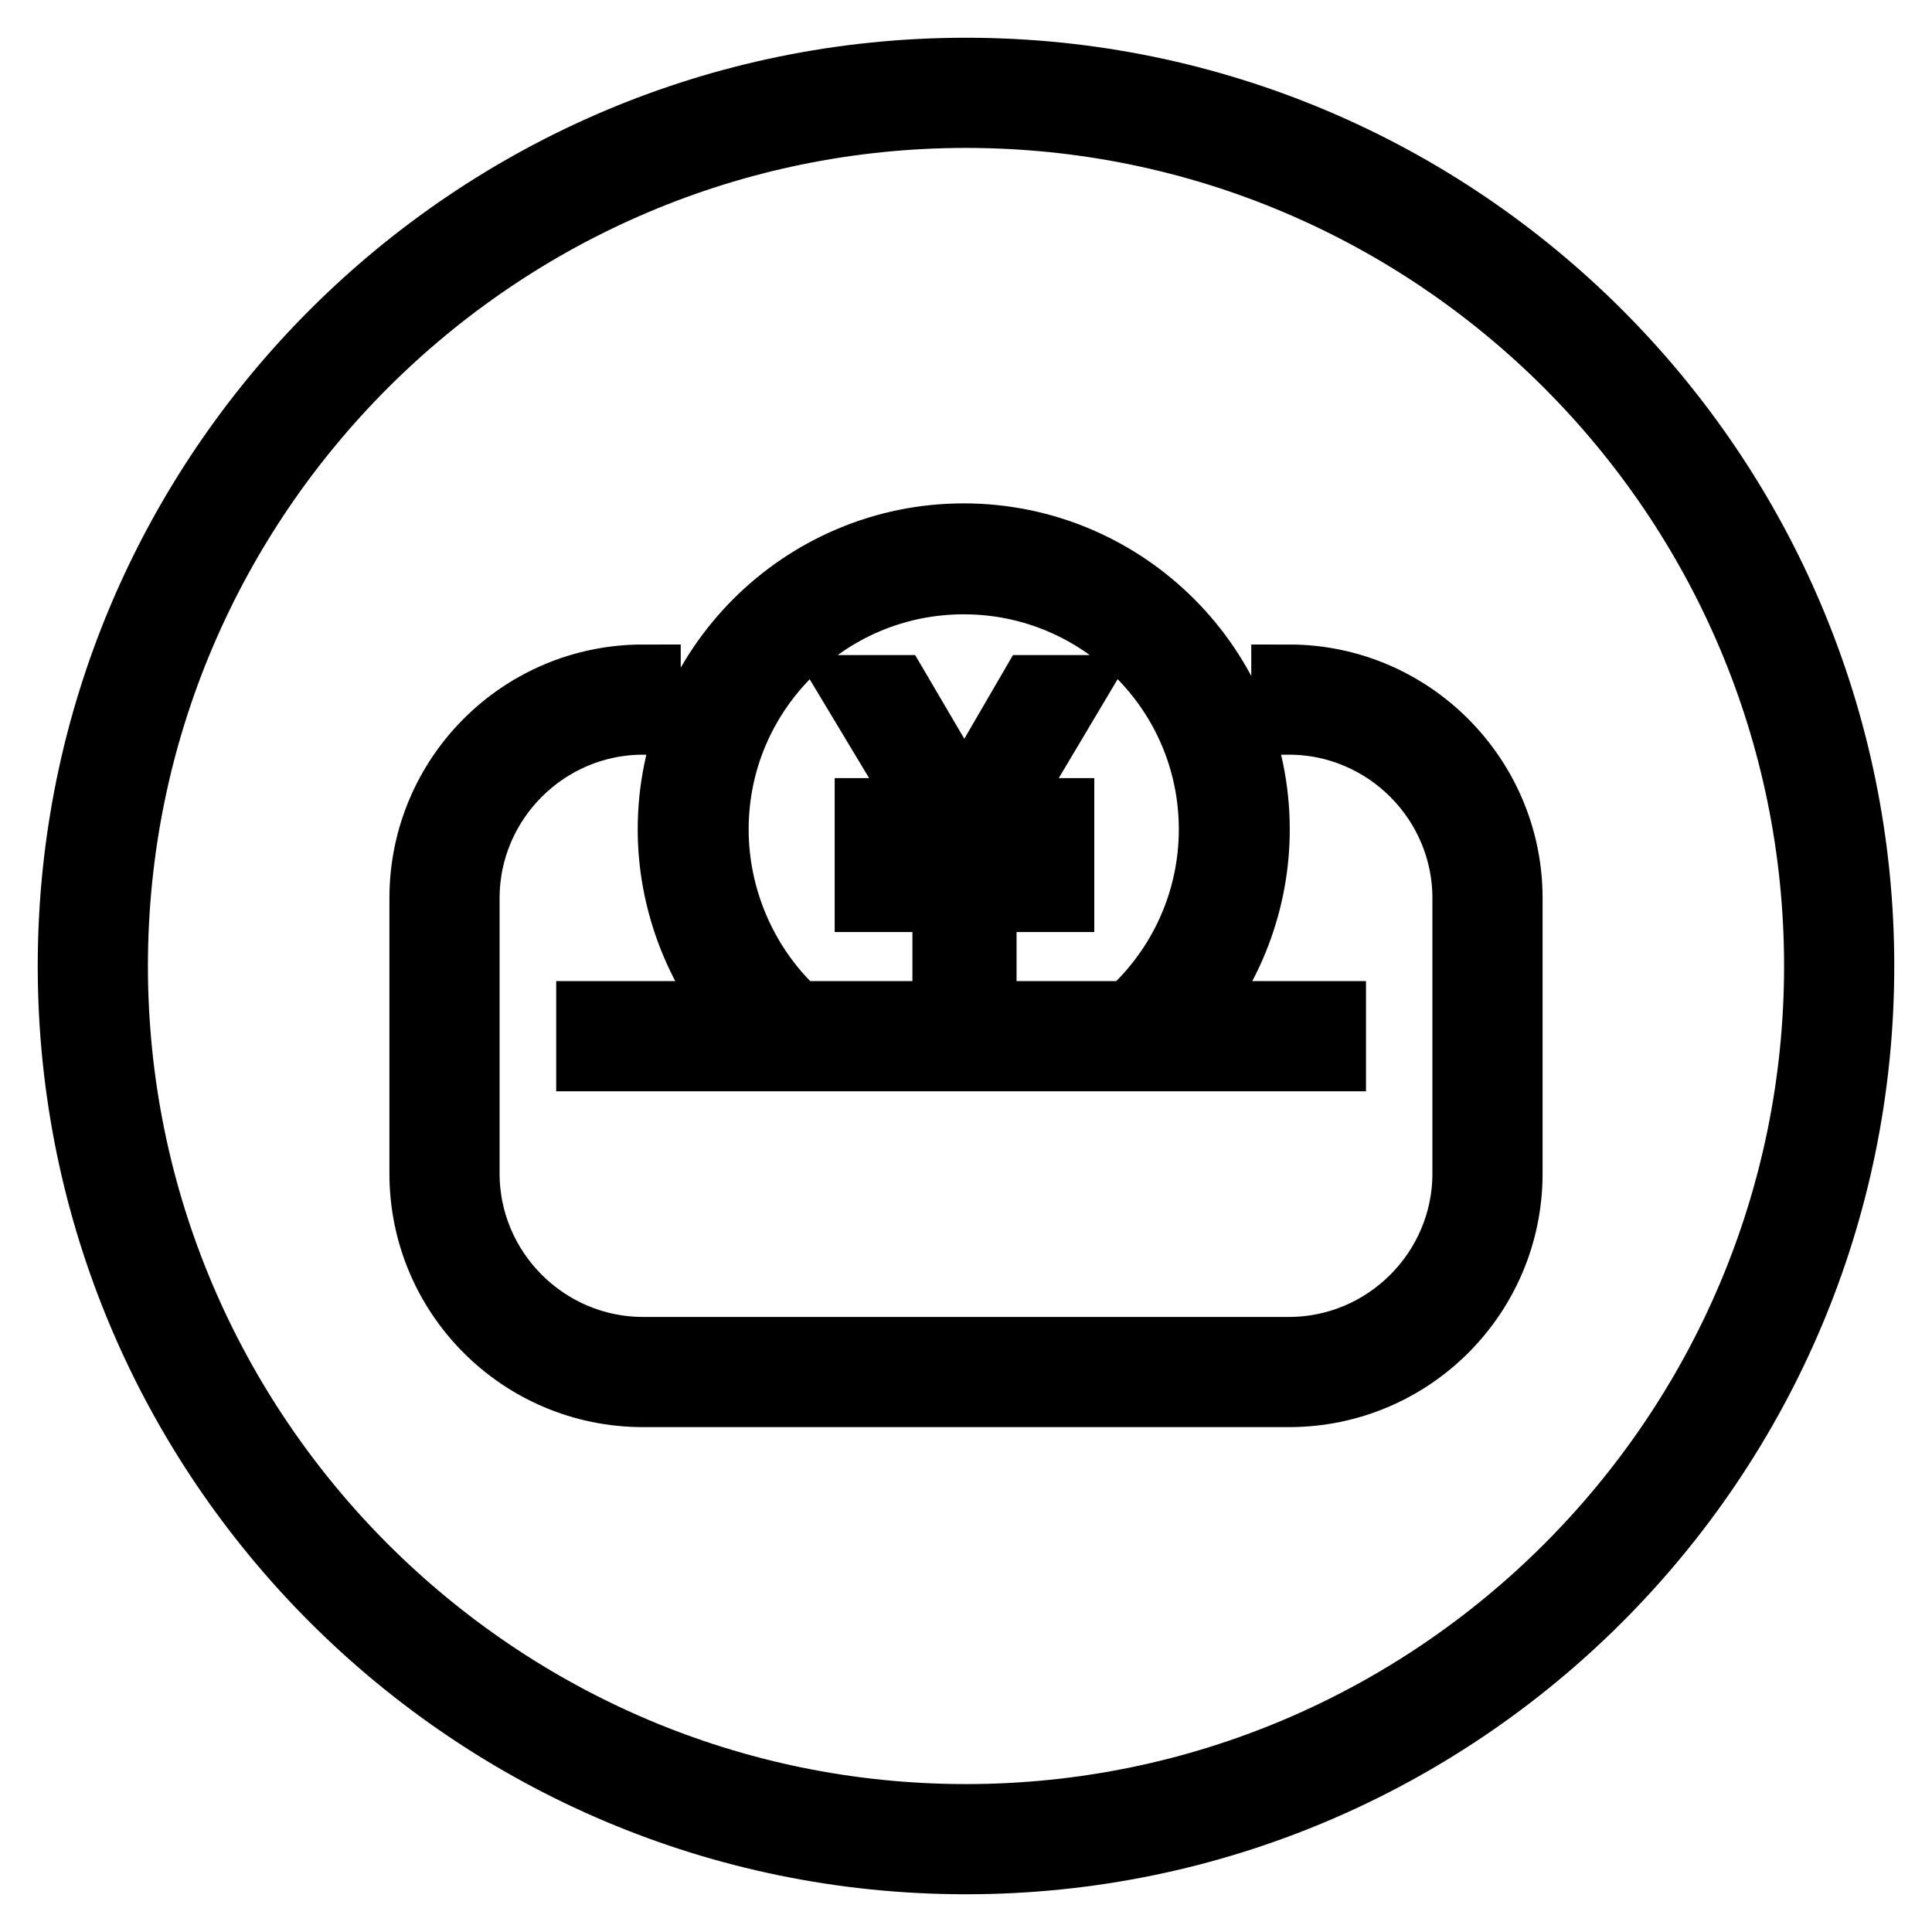 <?xml version="1.0" encoding="utf-8"?>
<!-- Svg Vector Icons : http://www.onlinewebfonts.com/icon -->
<!DOCTYPE svg PUBLIC "-//W3C//DTD SVG 1.1//EN" "http://www.w3.org/Graphics/SVG/1.1/DTD/svg11.dtd">
<svg version="1.1" xmlns="http://www.w3.org/2000/svg" xmlns:xlink="http://www.w3.org/1999/xlink" x="0px" y="0px" viewBox="0 0 256 256" enable-background="new 0 0 256 256" xml:space="preserve">
<g> <path stroke-width="10" fill-opacity="0" stroke="#000000"  d="M128,10C62.9,10,10,62.9,10,128s52.9,118,118,118s118-52.9,118-118S193.1,10,128,10z M128,241.4 c-62.5,0-113.4-50.9-113.4-113.4C14.6,65.5,65.5,14.6,128,14.6c62.5,0,113.4,50.9,113.4,113.4C241.4,190.5,190.5,241.4,128,241.4z  M170.8,90.4v4.6c13.2,0,24,10.8,24,24v36.5c0,13.2-10.8,24-24,24H85.2c-13.2,0-24-10.8-24-24v-36.5c0-13.2,10.8-24,24-24v-4.6 c-15.8,0-28.6,12.8-28.6,28.6v36.5c0,15.8,12.8,28.6,28.6,28.6h85.6c15.8,0,28.6-12.8,28.6-28.6v-36.5 C199.4,103.3,186.6,90.4,170.8,90.4z M115.6,108.1v2.9h10.3v4.6h-10.3v2.9h10.3v9.6h3.8v-9.6H140v-2.9h-10.4V111H140v-2.9h-8.5 l9.7-16.3h-4.1l-9.3,16l-9.4-16h-4.2l9.8,16.3H115.6z M78.7,135v4.6h97.3V135h-19.5c6-6.9,9.4-15.8,9.4-25.1 c0-21-17.1-38.2-38.2-38.2c-21,0-38.2,17.1-38.2,38.2c0,9.2,3.4,18.2,9.4,25.1H78.7z M94.2,109.9c0-18.5,15-33.5,33.5-33.5 c18.5,0,33.5,15,33.5,33.5c0,9.6-4.1,18.7-11.3,25.1h-45.5l0.4-0.5C98.1,128.2,94.2,119.2,94.2,109.9z"/></g>
</svg>